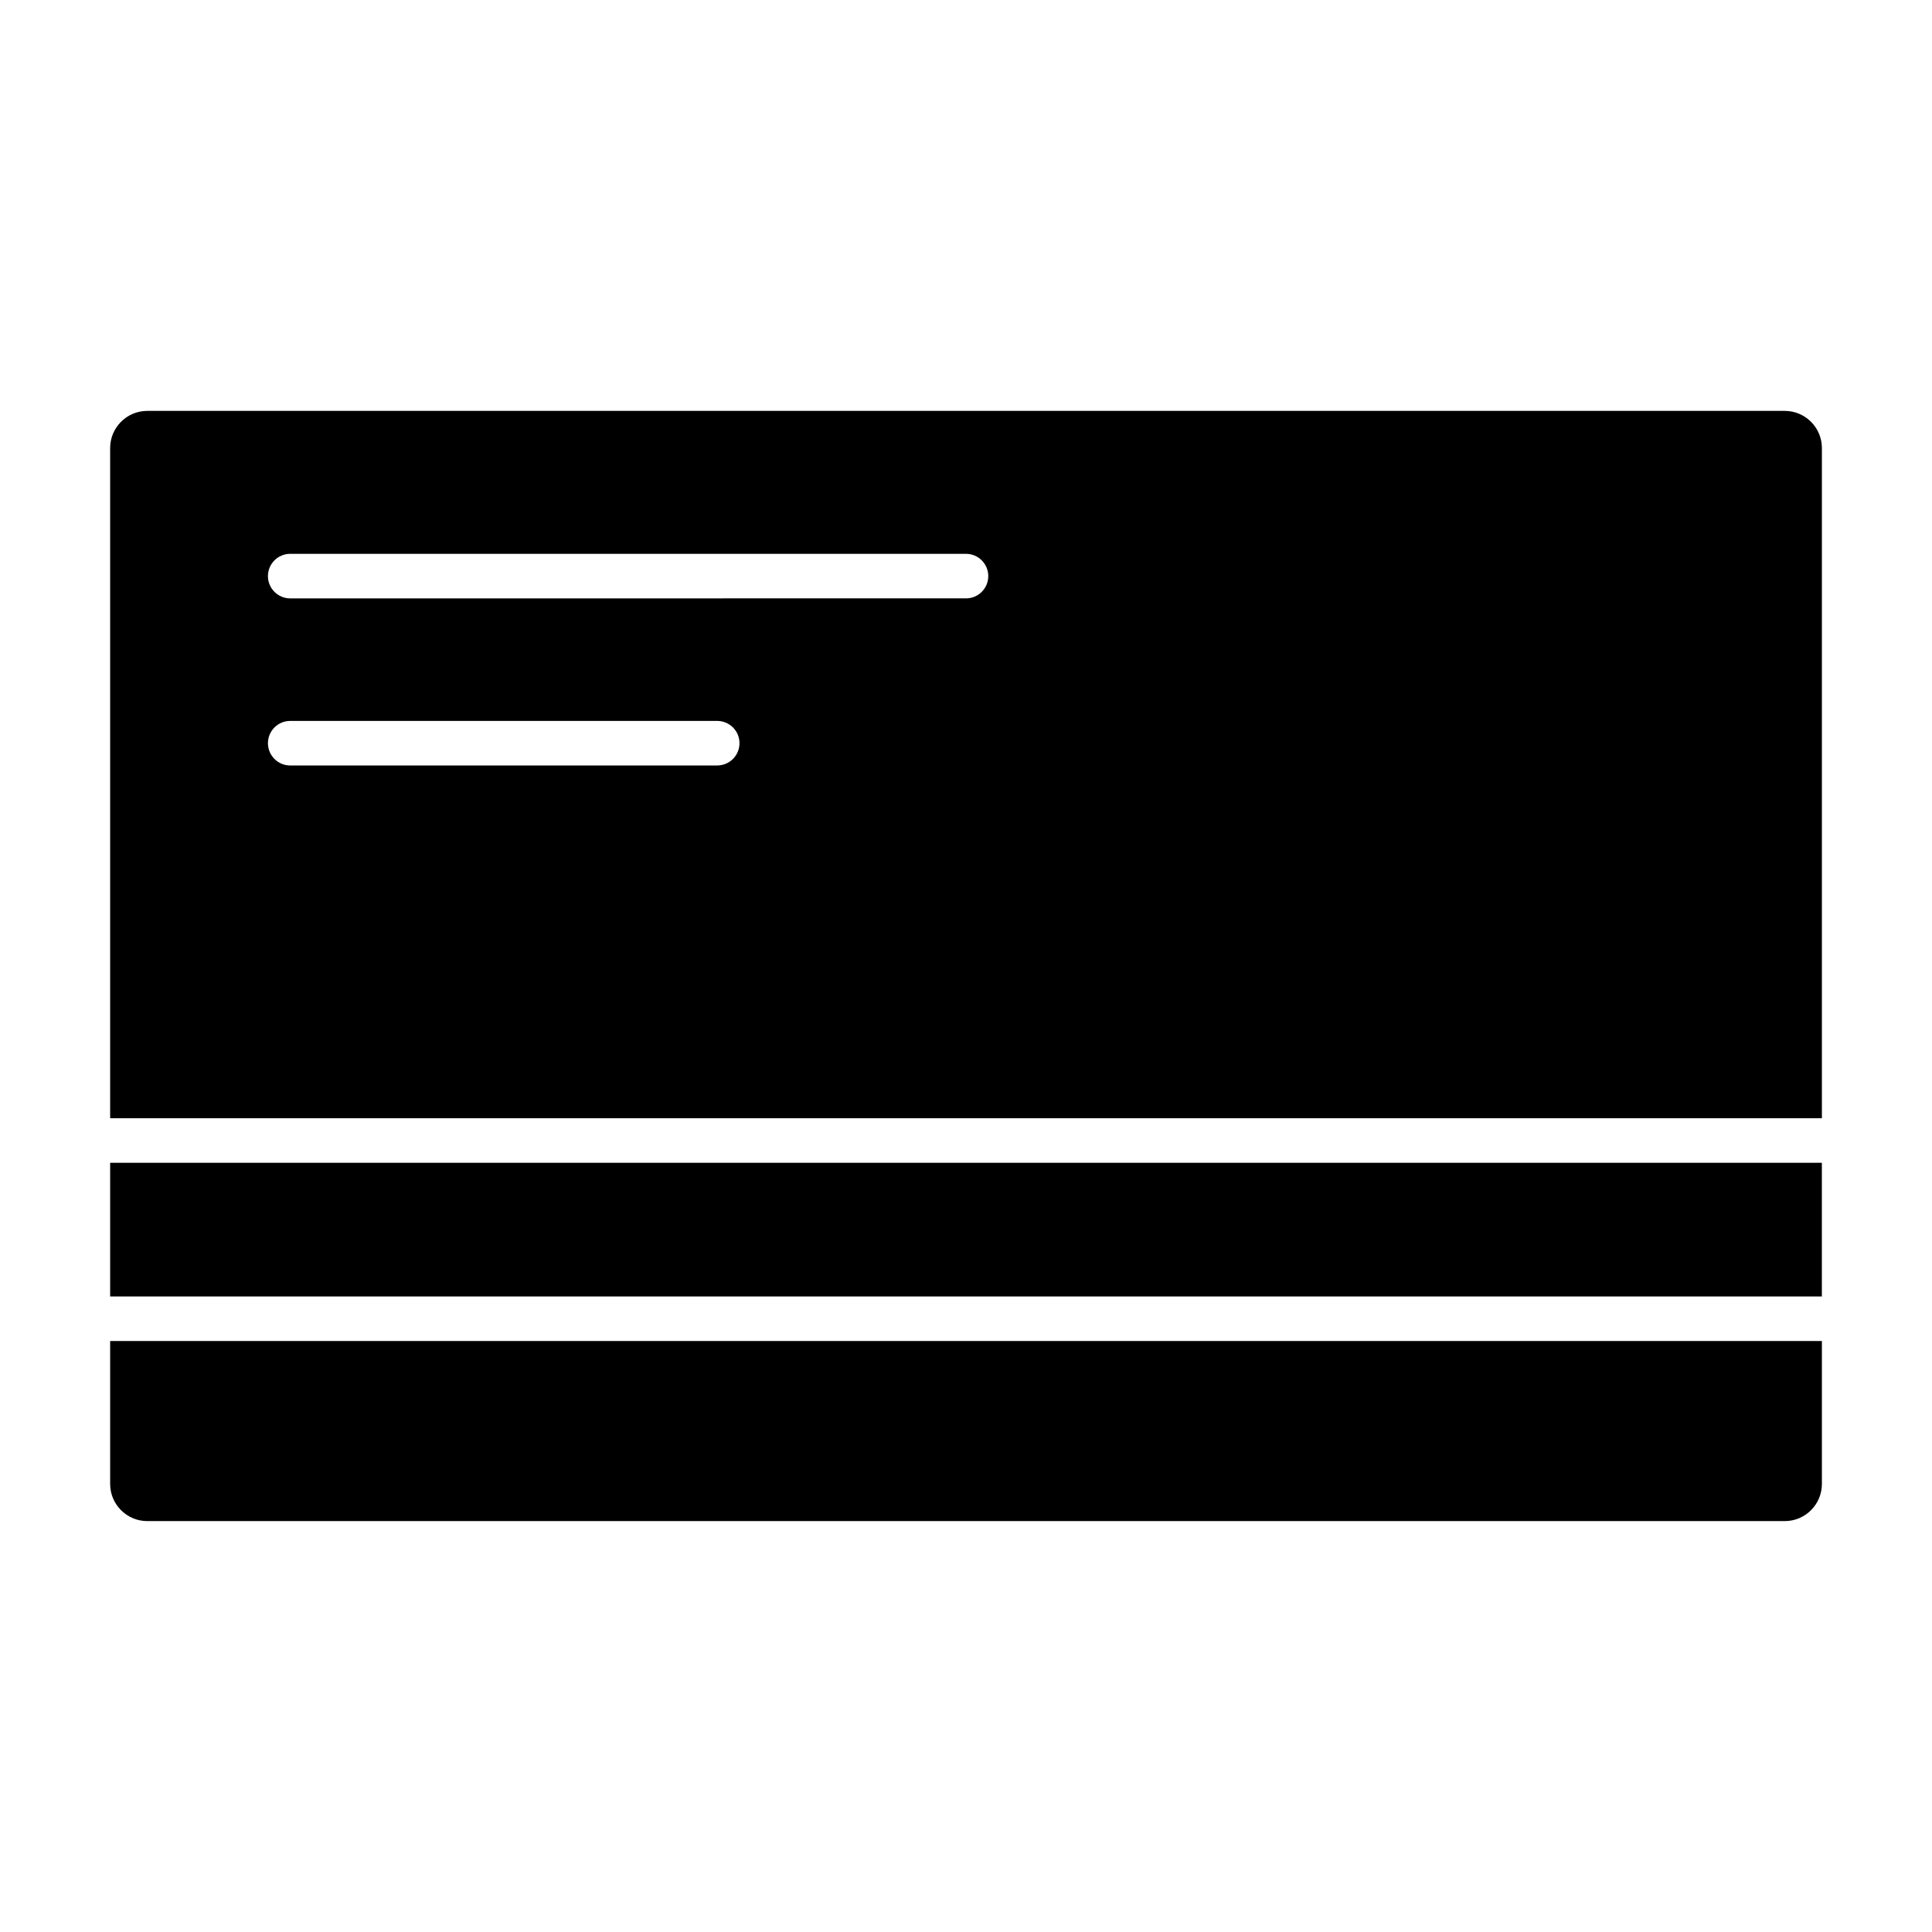 <?xml version="1.0" encoding="UTF-8"?>
<!-- Uploaded to: ICON Repo, www.svgrepo.com, Generator: ICON Repo Mixer Tools -->
<svg fill="#000000" width="800px" height="800px" version="1.1" viewBox="144 144 512 512" xmlns="http://www.w3.org/2000/svg">
 <g>
  <path d="m626.82 440.34v-177.61c0-5.422-4.418-9.84-9.84-9.84h-433.95c-5.422 0-9.84 4.418-9.84 9.84v177.62h453.62zm-405.91-149.57h179.09c3.258 0 5.902 2.644 5.902 5.902 0 3.258-2.644 5.902-5.902 5.902l-179.09 0.004c-3.258 0-5.902-2.644-5.902-5.902 0-3.262 2.644-5.906 5.902-5.906zm0 44.281h113.16c3.258 0 5.902 2.644 5.902 5.902 0 3.258-2.644 5.902-5.902 5.902l-113.16 0.004c-3.258 0-5.902-2.644-5.902-5.902 0-3.262 2.644-5.906 5.902-5.906z"/>
  <path d="m173.19 499.38v37.887c0 5.422 4.418 9.84 9.84 9.84h433.95c5.422 0 9.84-4.418 9.84-9.84v-37.887z"/>
  <path d="m173.19 452.15h453.62v35.426h-453.62z"/>
 </g>
</svg>